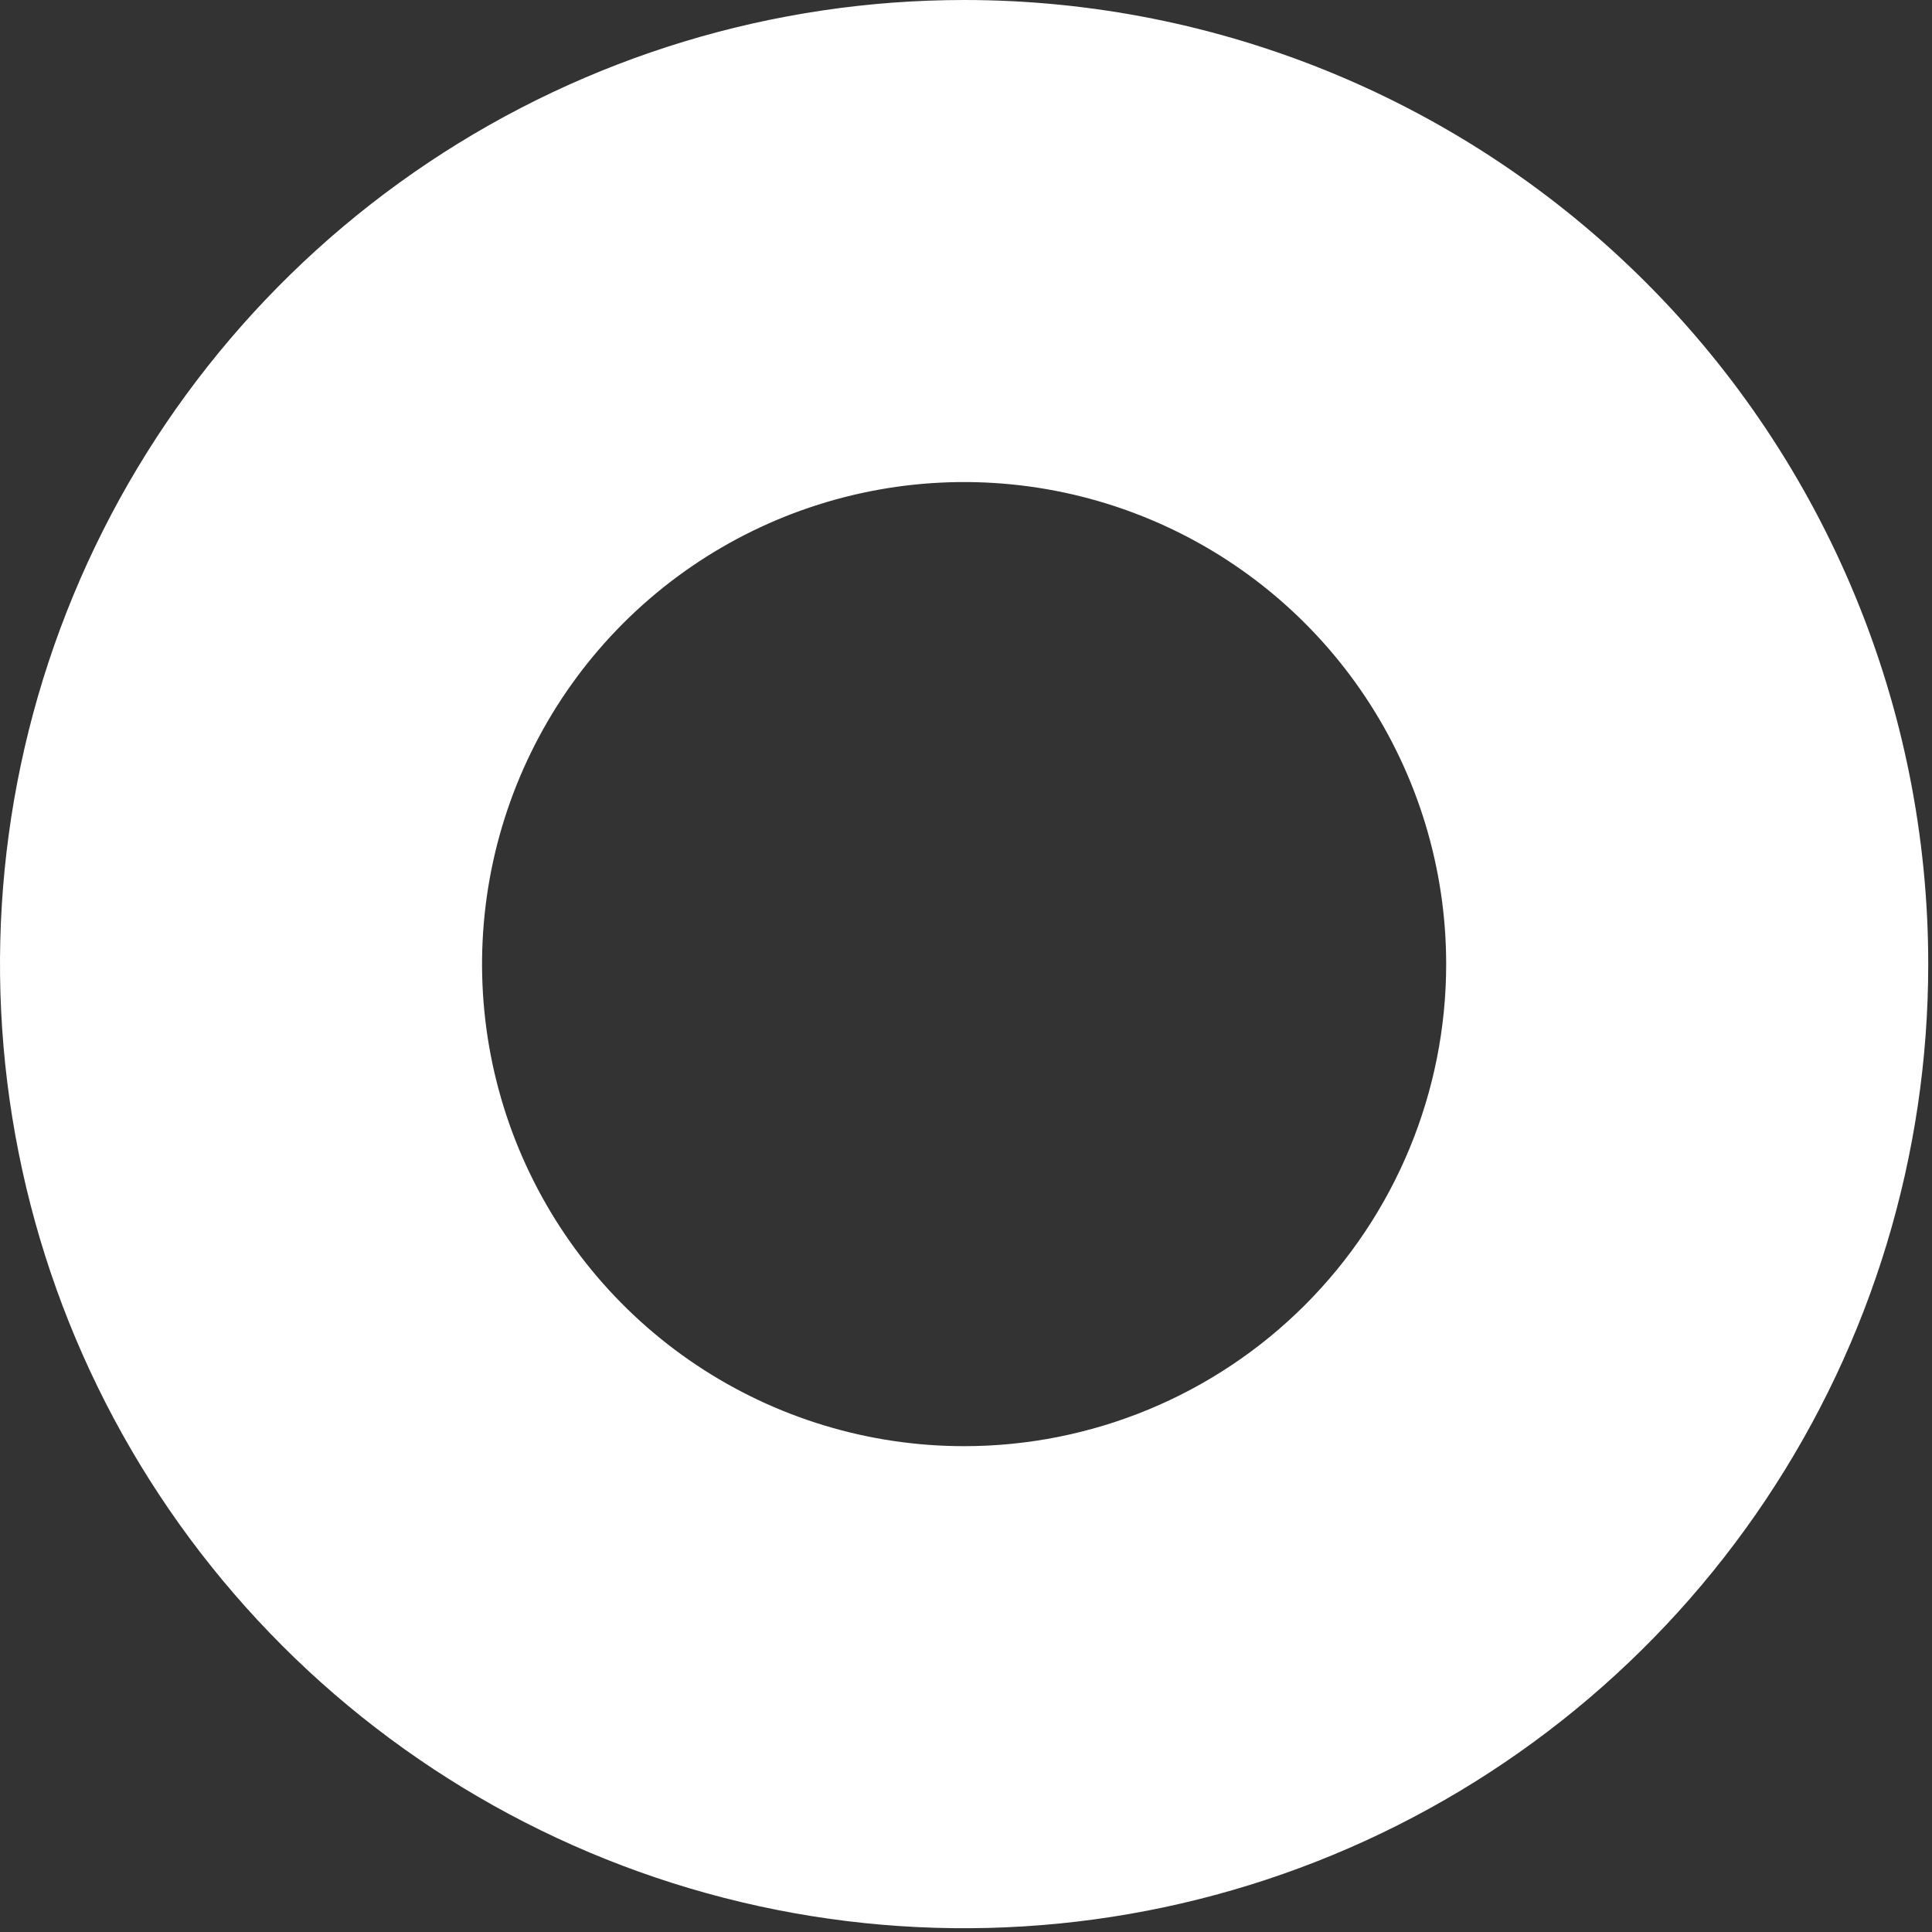 <?xml version="1.0" encoding="UTF-8"?> <svg xmlns="http://www.w3.org/2000/svg" width="171" height="171" viewBox="0 0 171 171" fill="none"><rect x="0" y="0" width="171" height="171" fill="#333333" stroke="none"/><path d="M85.333 0C68.456 0 51.958 5.005 37.925 14.381C23.892 23.758 12.954 37.085 6.496 52.678C0.037 68.27 -1.653 85.428 1.64 101.981C4.932 118.534 13.059 133.739 24.994 145.673C36.928 157.607 52.133 165.734 68.686 169.027C85.239 172.32 102.396 170.63 117.989 164.171C133.582 157.712 146.909 146.775 156.285 132.742C165.662 118.709 170.667 102.211 170.667 85.333C170.667 62.702 161.676 40.997 145.673 24.994C129.67 8.99 107.965 0 85.333 0ZM85.333 128C76.895 128 68.645 125.498 61.629 120.809C54.613 116.121 49.144 109.457 45.914 101.661C42.685 93.865 41.84 85.286 43.486 77.01C45.133 68.733 49.197 61.13 55.163 55.163C61.13 49.196 68.733 45.133 77.01 43.486C85.286 41.84 93.865 42.685 101.661 45.914C109.458 49.144 116.121 54.612 120.809 61.629C125.498 68.645 128 76.895 128 85.333C128 96.649 123.505 107.502 115.503 115.503C107.502 123.505 96.649 128 85.333 128Z" fill="white"></path></svg> 